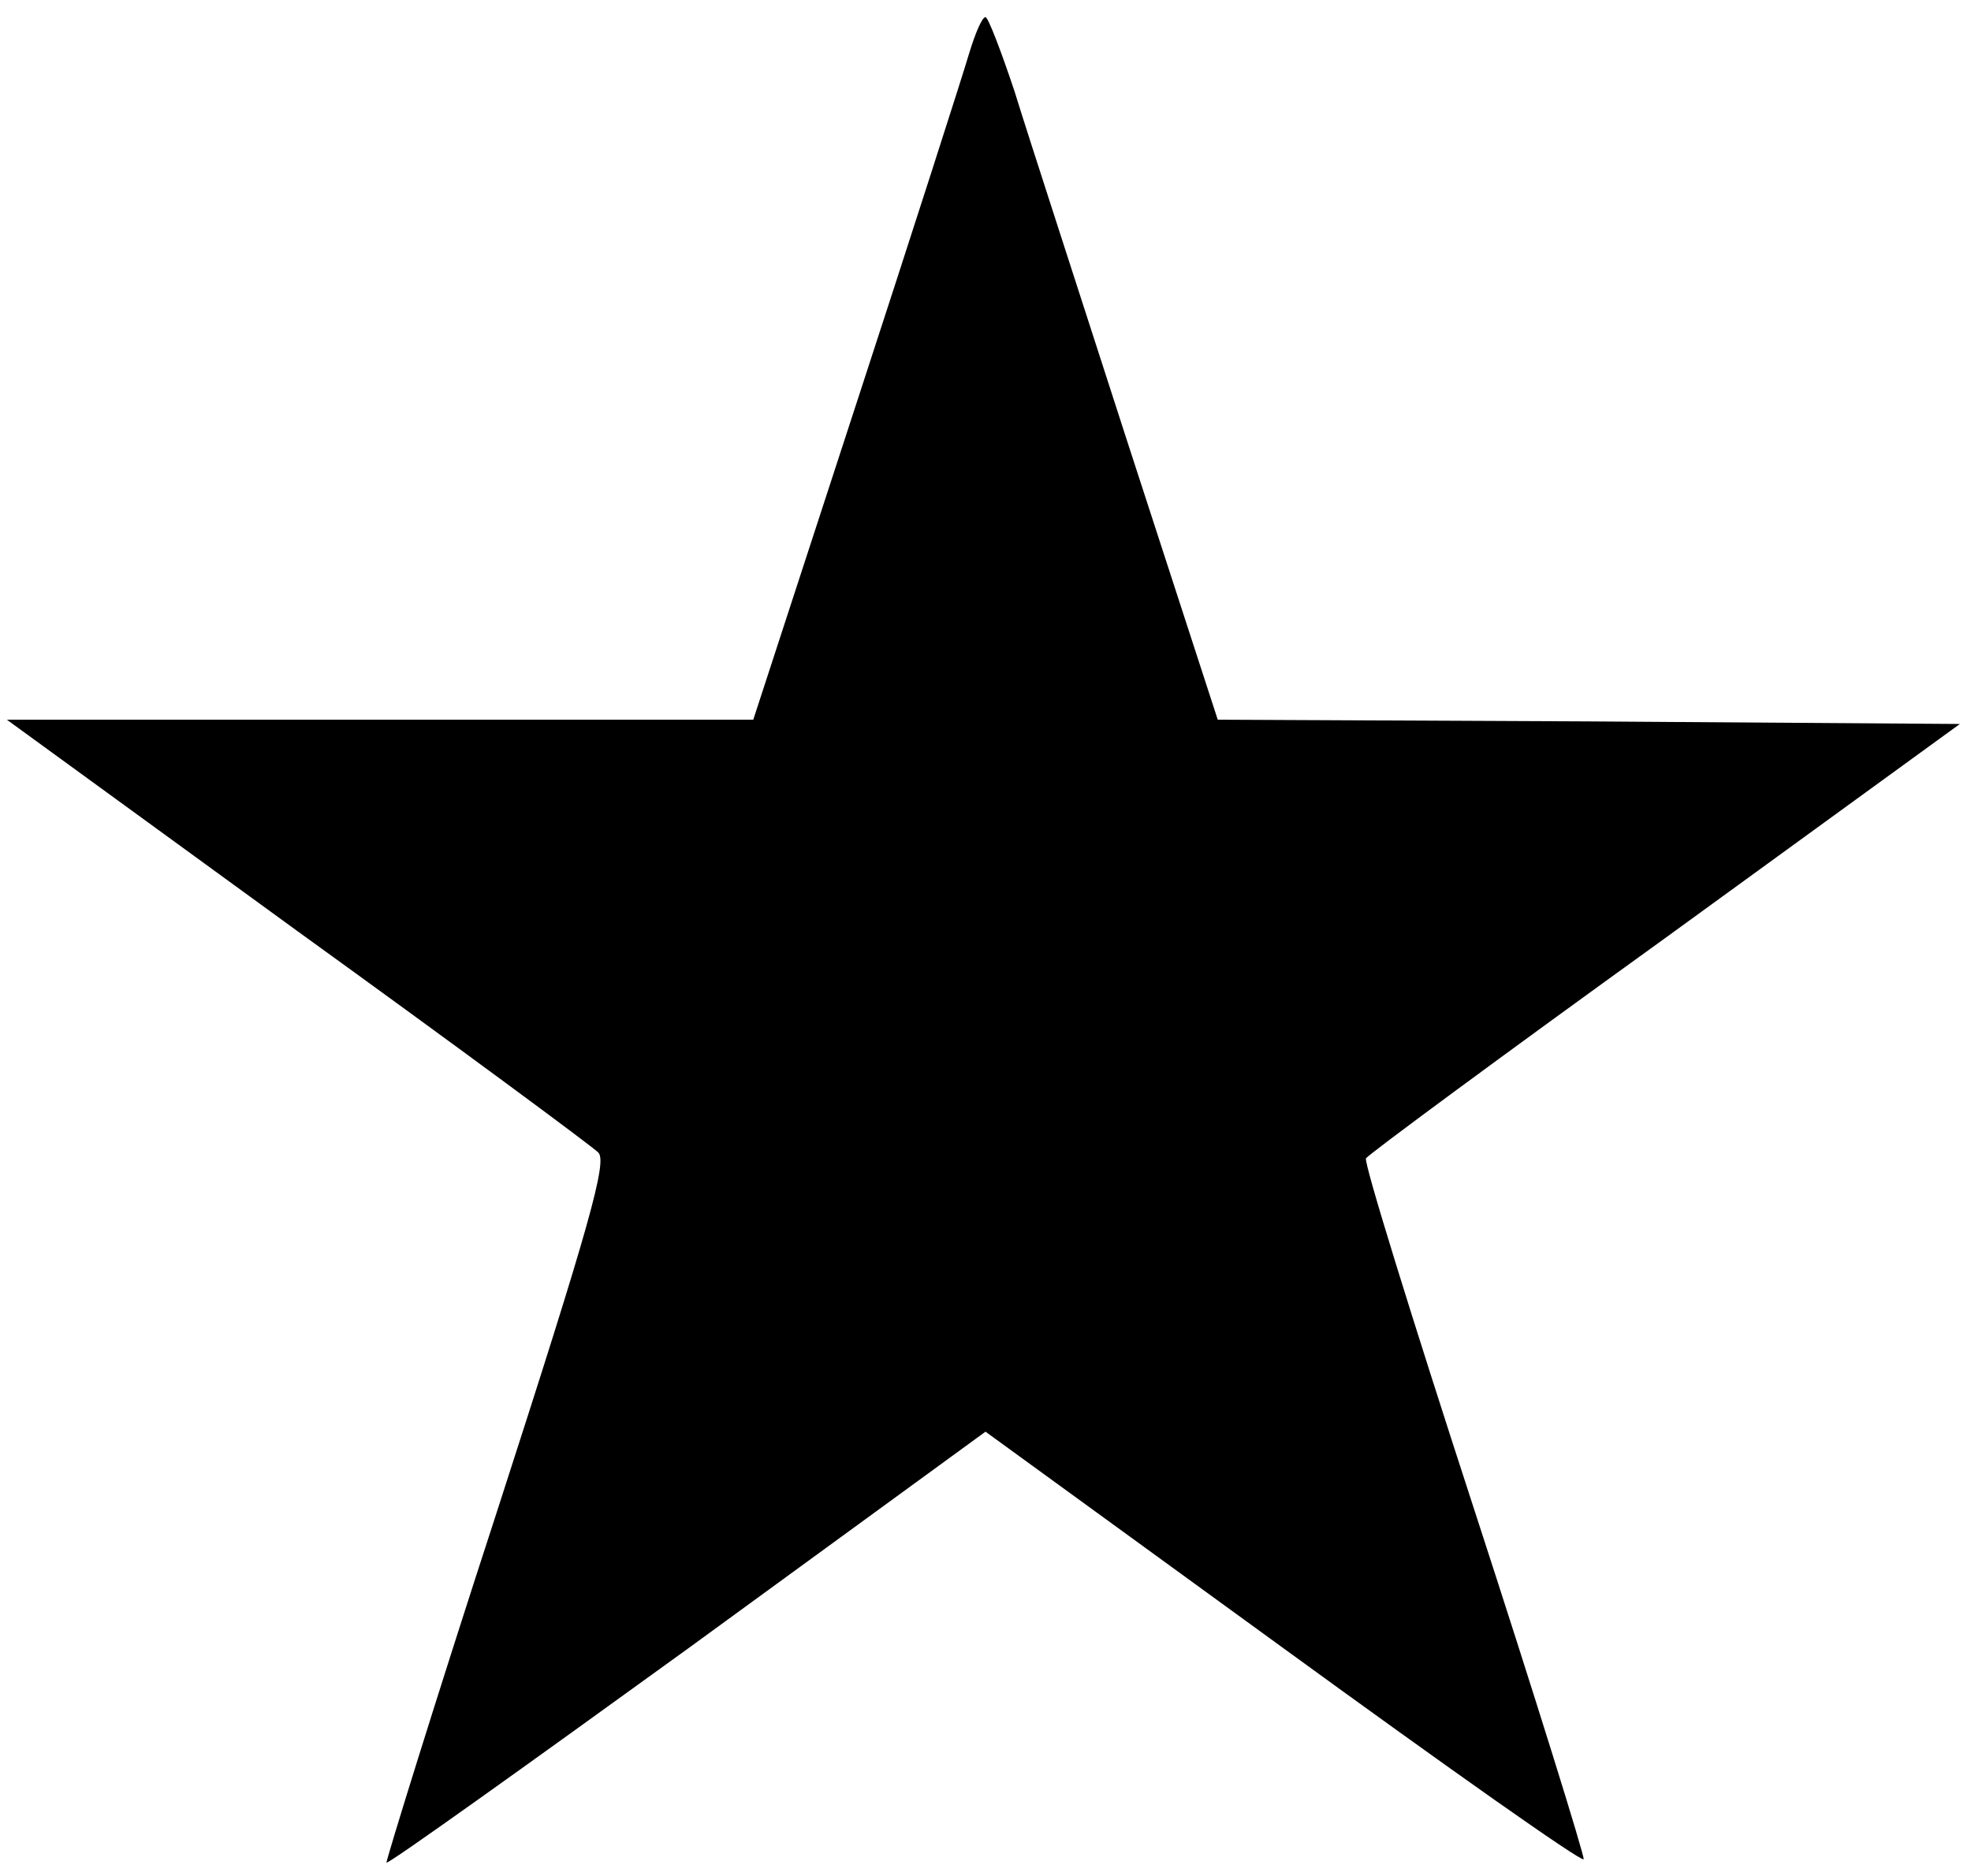 <?xml version="1.0" standalone="no"?>
<!DOCTYPE svg PUBLIC "-//W3C//DTD SVG 20010904//EN"
 "http://www.w3.org/TR/2001/REC-SVG-20010904/DTD/svg10.dtd">
<svg version="1.0" xmlns="http://www.w3.org/2000/svg"
 width="230pt" height="219pt" viewBox="0 0 230 219"
 preserveAspectRatio="xMidYMid meet">
<g transform="translate(0,219) scale(0.1,-0.1)"
fill="#000000" stroke="none">
<path d="M1131 2128 c-7 -24 -66 -208 -132 -410 l-120 -368 -436 0 -435 0 338
-246 c187 -135 345 -252 352 -259 11 -10 -9 -82 -118 -419 -73 -224 -130 -409
-129 -410 2 -2 160 111 352 250 l347 253 348 -253 c191 -139 348 -250 350
-246 1 4 -56 188 -128 409 -72 221 -129 405 -126 409 2 4 159 120 349 257
l344 250 -433 3 -433 2 -105 323 c-57 177 -117 361 -132 410 -16 48 -31 87
-34 87 -4 0 -12 -19 -19 -42z"/>
</g>
</svg>
